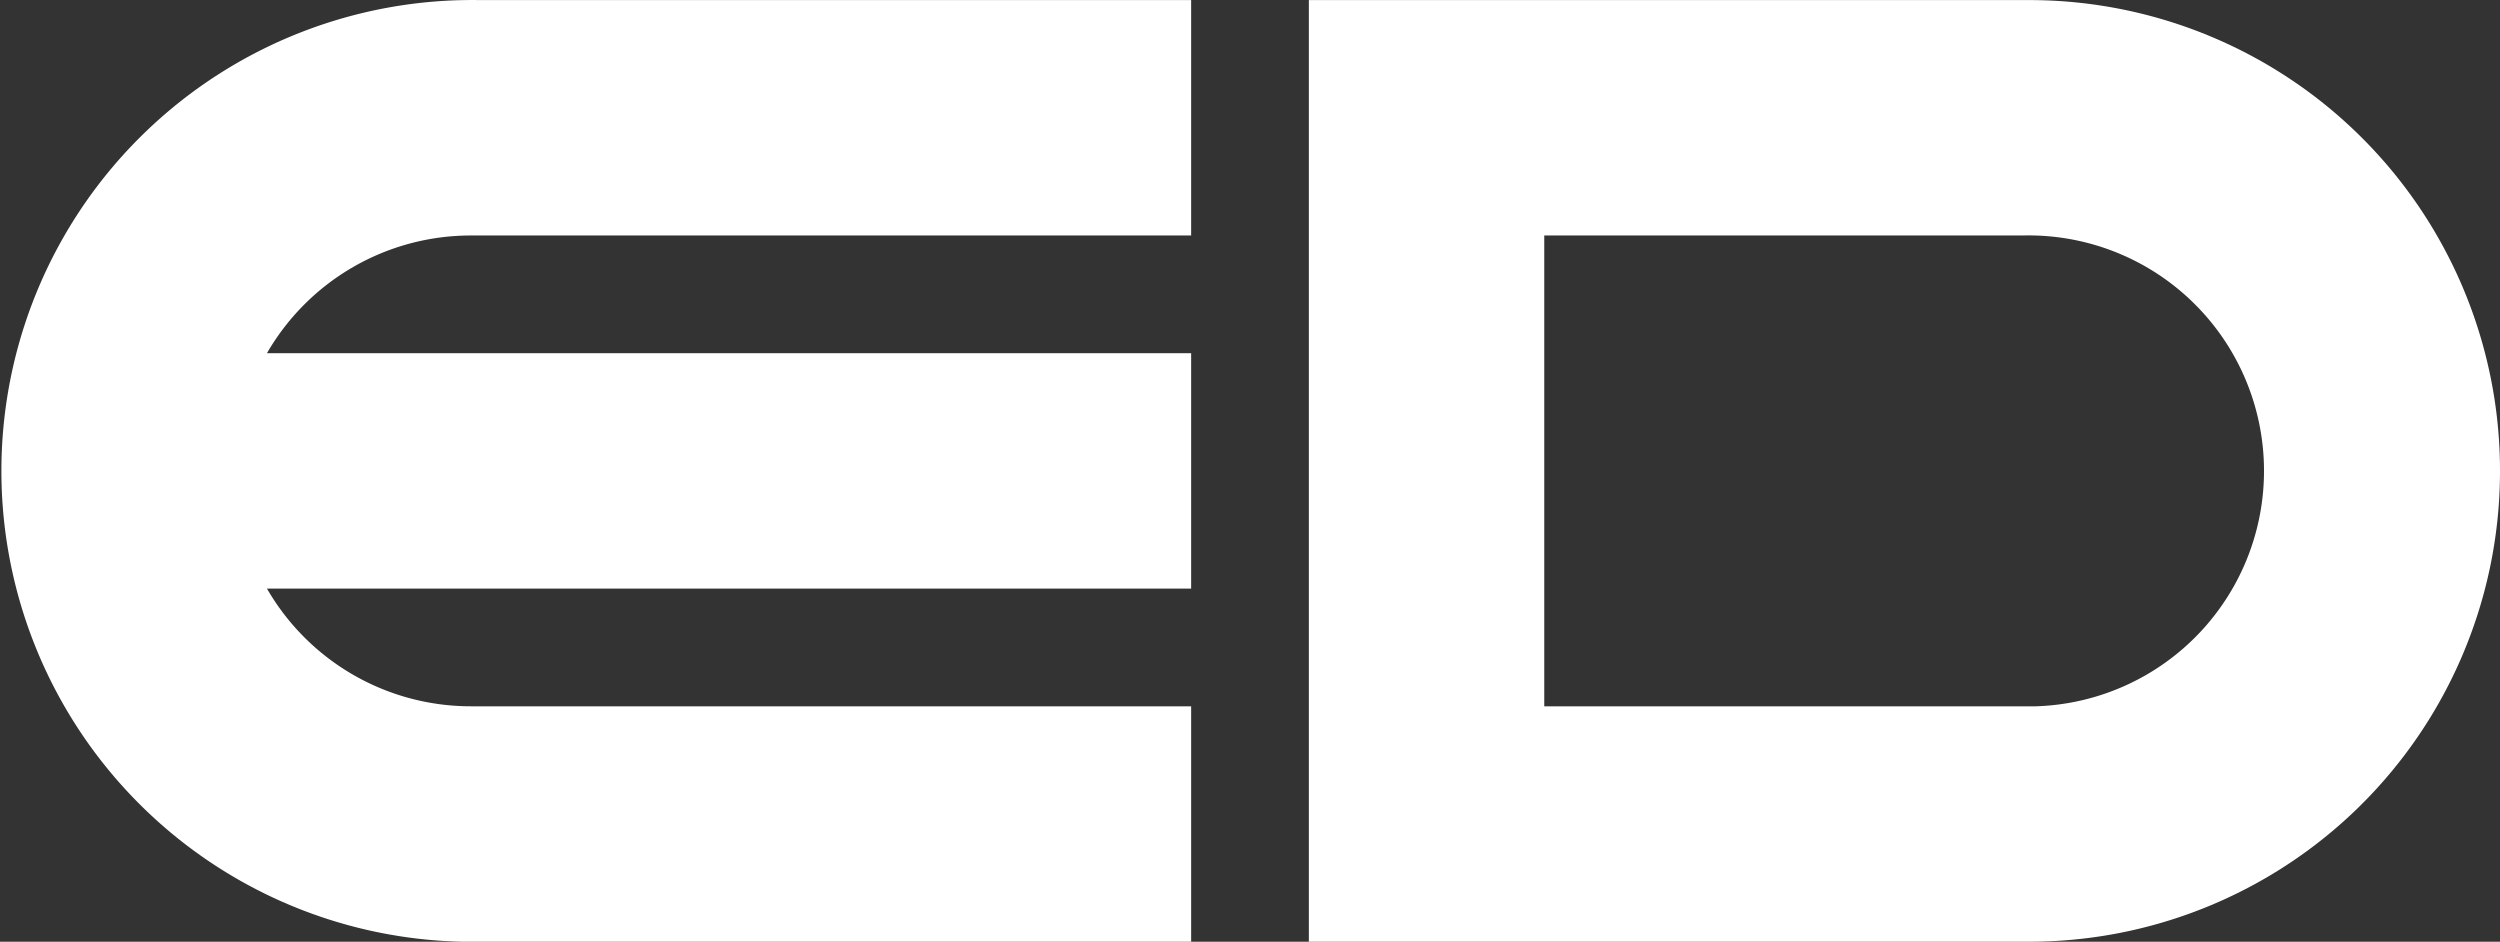 <?xml version="1.0" encoding="UTF-8" standalone="no"?>
<svg
   viewBox="0 0 401.387 151.199"
   width="401.387"
   height="151.199"
   version="1.1"
   id="svg28"
   sodipodi:docname="ed2.svg"
   inkscape:version="1.3.2 (091e20e, 2023-11-25, custom)"
   xmlns:inkscape="http://www.inkscape.org/namespaces/inkscape"
   xmlns:sodipodi="http://sodipodi.sourceforge.net/DTD/sodipodi-0.dtd"
   xmlns="http://www.w3.org/2000/svg"
   xmlns:svg="http://www.w3.org/2000/svg">
  <rect x="0" y="0" width="401.387" height="151.199" fill="#333333" stroke="none"/>
  <sodipodi:namedview
     id="namedview30"
     pagecolor="#ffffff"
     bordercolor="#000000"
     borderopacity="0.25"
     inkscape:showpageshadow="2"
     inkscape:pageopacity="0.0"
     inkscape:pagecheckerboard="0"
     inkscape:deskcolor="#d1d1d1"
     showgrid="false"
     inkscape:zoom="1.4770343"
     inkscape:cx="127.6206"
     inkscape:cy="103.92447"
     inkscape:window-width="1920"
     inkscape:window-height="1009"
     inkscape:window-x="-8"
     inkscape:window-y="-8"
     inkscape:window-maximized="1"
     inkscape:current-layer="g26" />
  <desc
     id="desc2">ed.dxf - scale = 1.000000, origin = (0.000000, 0.000000), method = manual</desc>
  <defs
     id="defs16">
    <marker
       id="DistanceX"
       orient="auto"
       refX="0"
       refY="0"
       style="overflow:visible">
      <path
         d="M 3,-3 -3,3 M 0,-5 V 5"
         style="stroke:#000000;stroke-width:0.5"
         id="path4" />
    </marker>
    <pattern
       id="Hatch"
       patternUnits="userSpaceOnUse"
       width="8"
       height="8"
       x="0"
       y="0">
      <path
         d="M8 4 l-4,4"
         stroke="#000000"
         stroke-width="0.25"
         linecap="square"
         id="path7" />
      <path
         d="M6 2 l-4,4"
         stroke="#000000"
         stroke-width="0.25"
         linecap="square"
         id="path9" />
      <path
         d="M4 0 l-4,4"
         stroke="#000000"
         stroke-width="0.25"
         linecap="square"
         id="path11" />
    </pattern>
    <symbol
       id="*MODEL_SPACE" />
    <symbol
       id="*PAPER_SPACE" />
  </defs>
  <g
     inkscape:groupmode="layer"
     inkscape:label="0"
     id="g26"
     transform="translate(-102.617,-658.298)">
    <path
       id="path18"
       style="fill:#ffffff;fill-opacity:1;stroke:none"
       d="m 312.76,658.312 v 151.182 h 115.078 a 75.593,75.593 0 0 0 1.148,-151.182 z m 37.795,37.795 h 76.797 a 37.811,37.811 0 0 1 2.119,75.592 h -78.916 z" />
    <path
       d="m 145.478,715.005 h 148.384 v 37.795 H 145.478 a 37.795,37.795 0 0 0 32.713,18.898 h 115.671 v 37.795 H 176.697 a 75.606,75.606 0 0 1 3.024,-151.181 h 114.14 v 37.795 H 178.228 a 37.795,37.795 0 0 0 -32.75,18.898 z"
       style="fill:#ffffff;fill-opacity:1;stroke:none;stroke-opacity:1"
       id="path20" />
  </g>
</svg>
